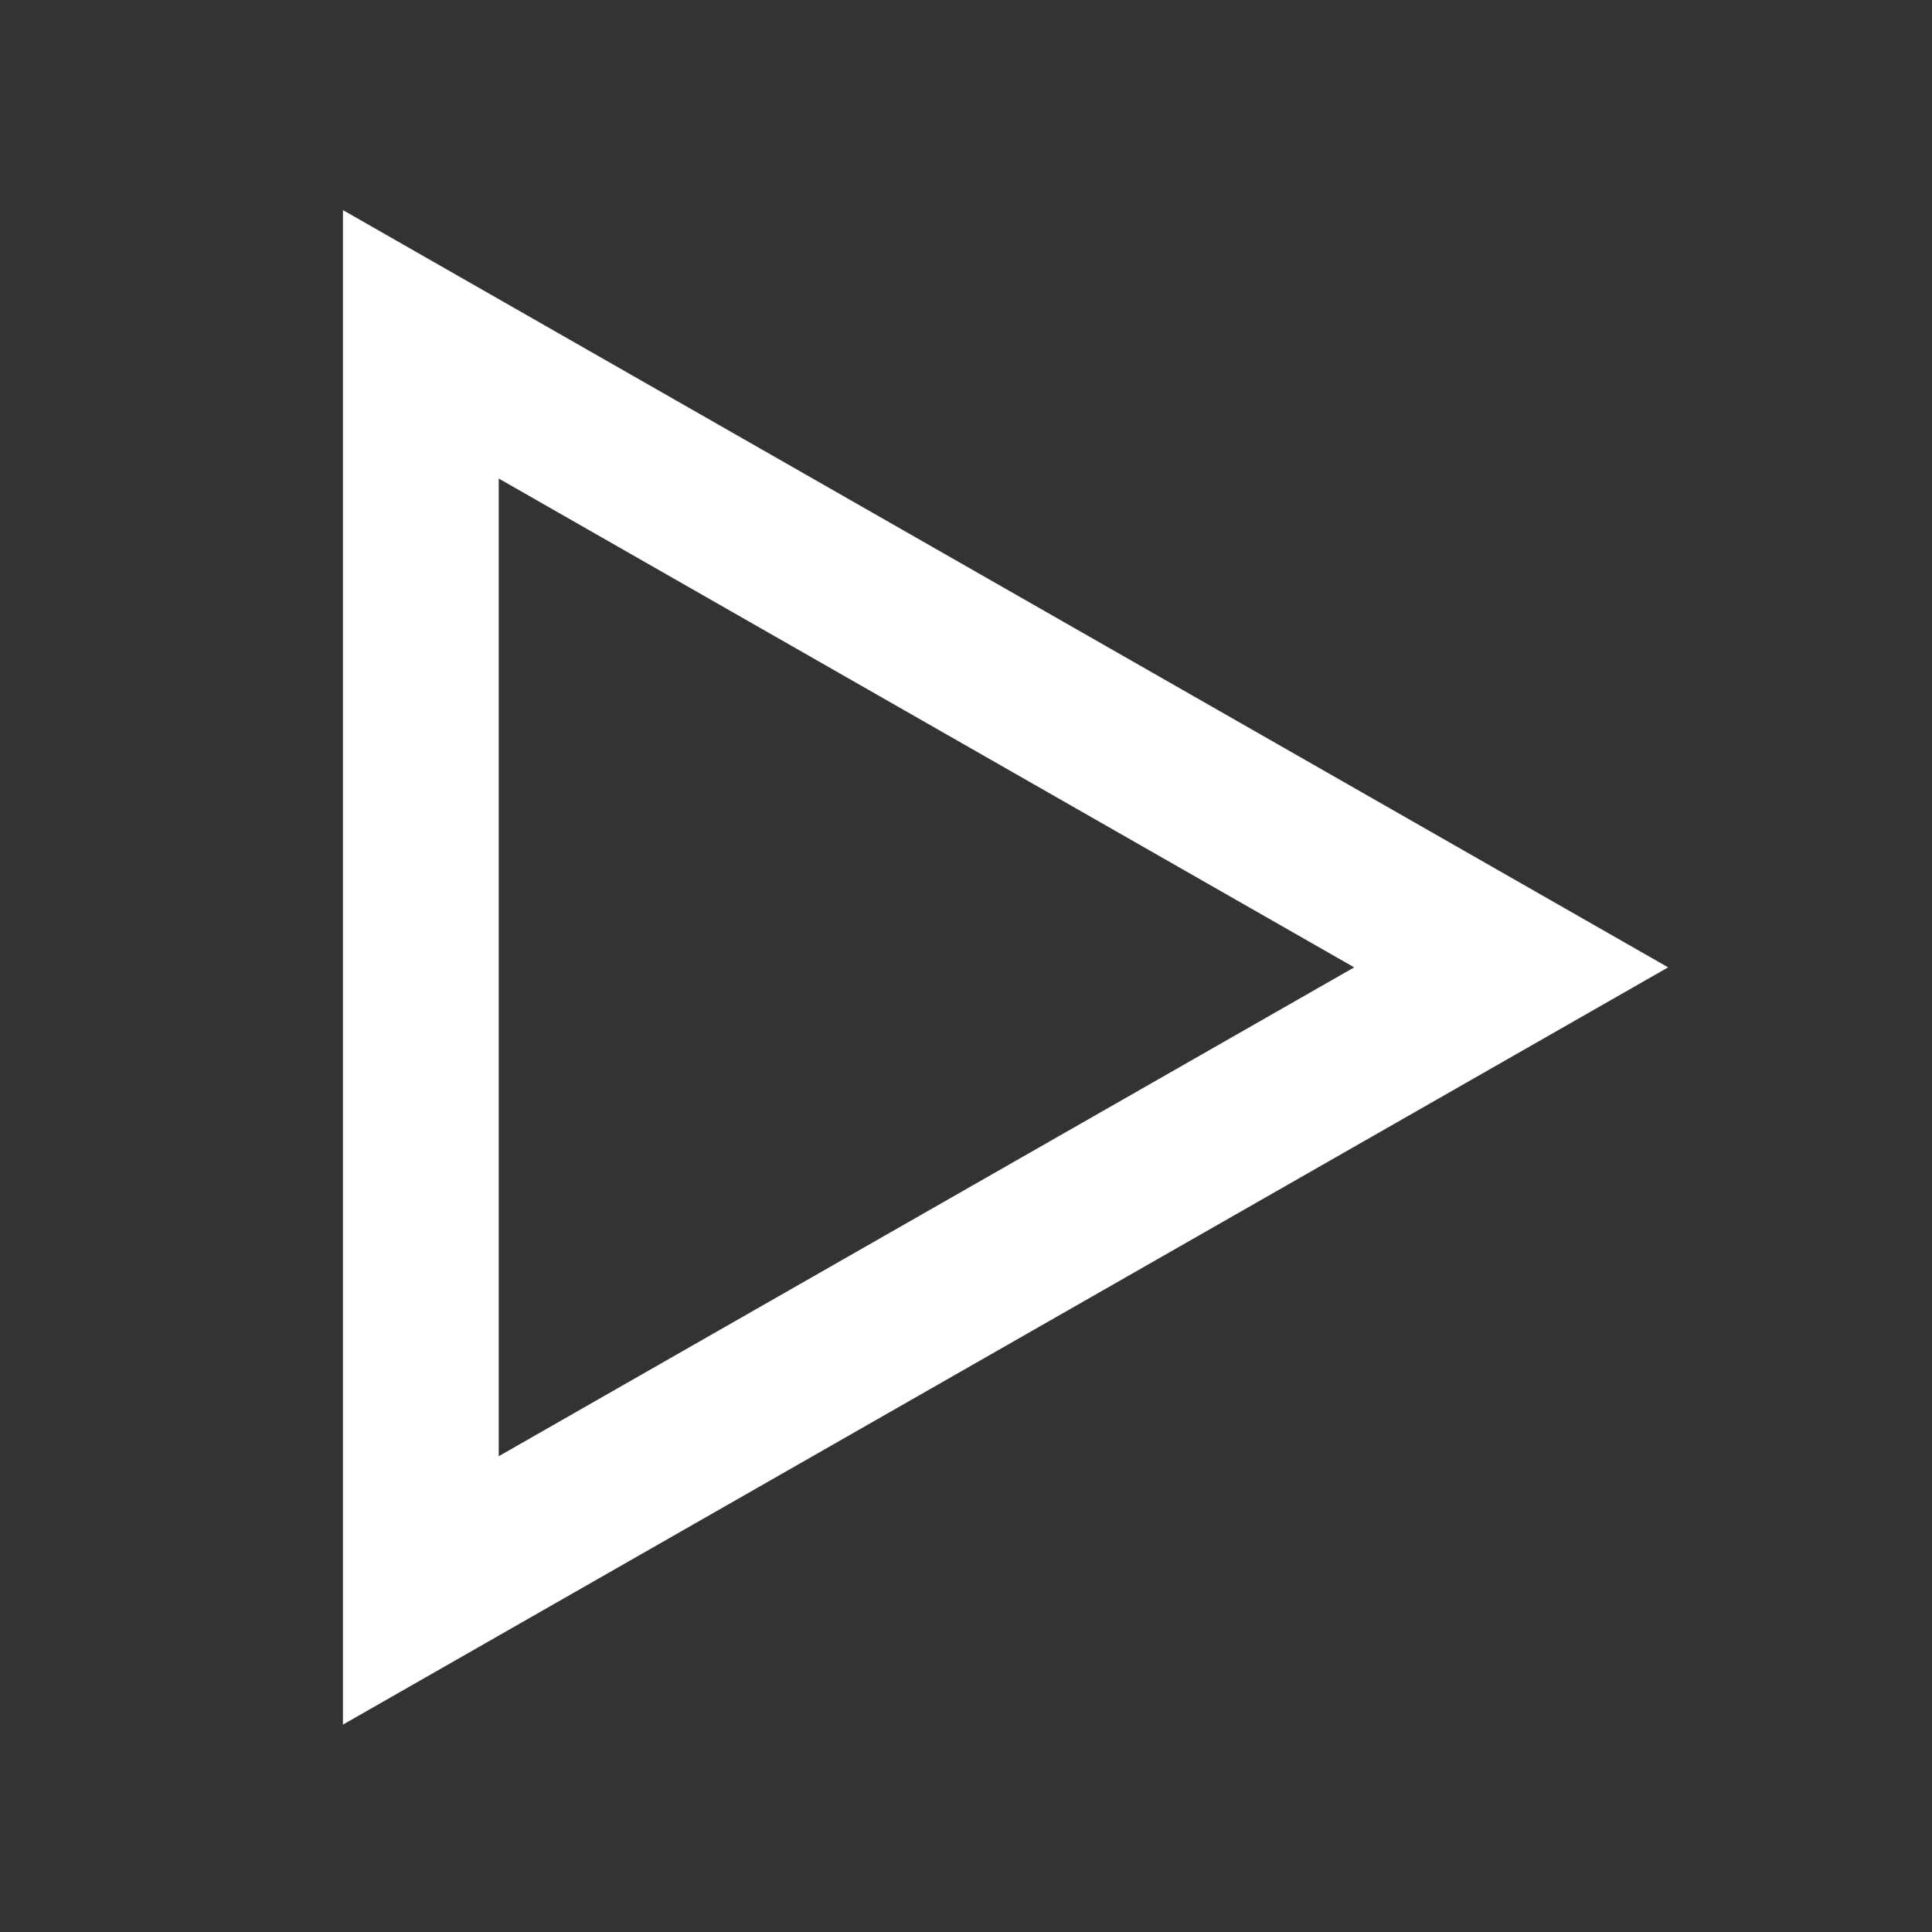 <svg width="101" height="101" viewBox="0 0 101 101" fill="none" xmlns="http://www.w3.org/2000/svg">
<rect x="0" y="0" width="101" height="101" fill="#333333" stroke="none"/>
<path d="M22 83.143V18L79 50.571L22 83.143Z" stroke="white" stroke-width="8.143"/>
</svg>
